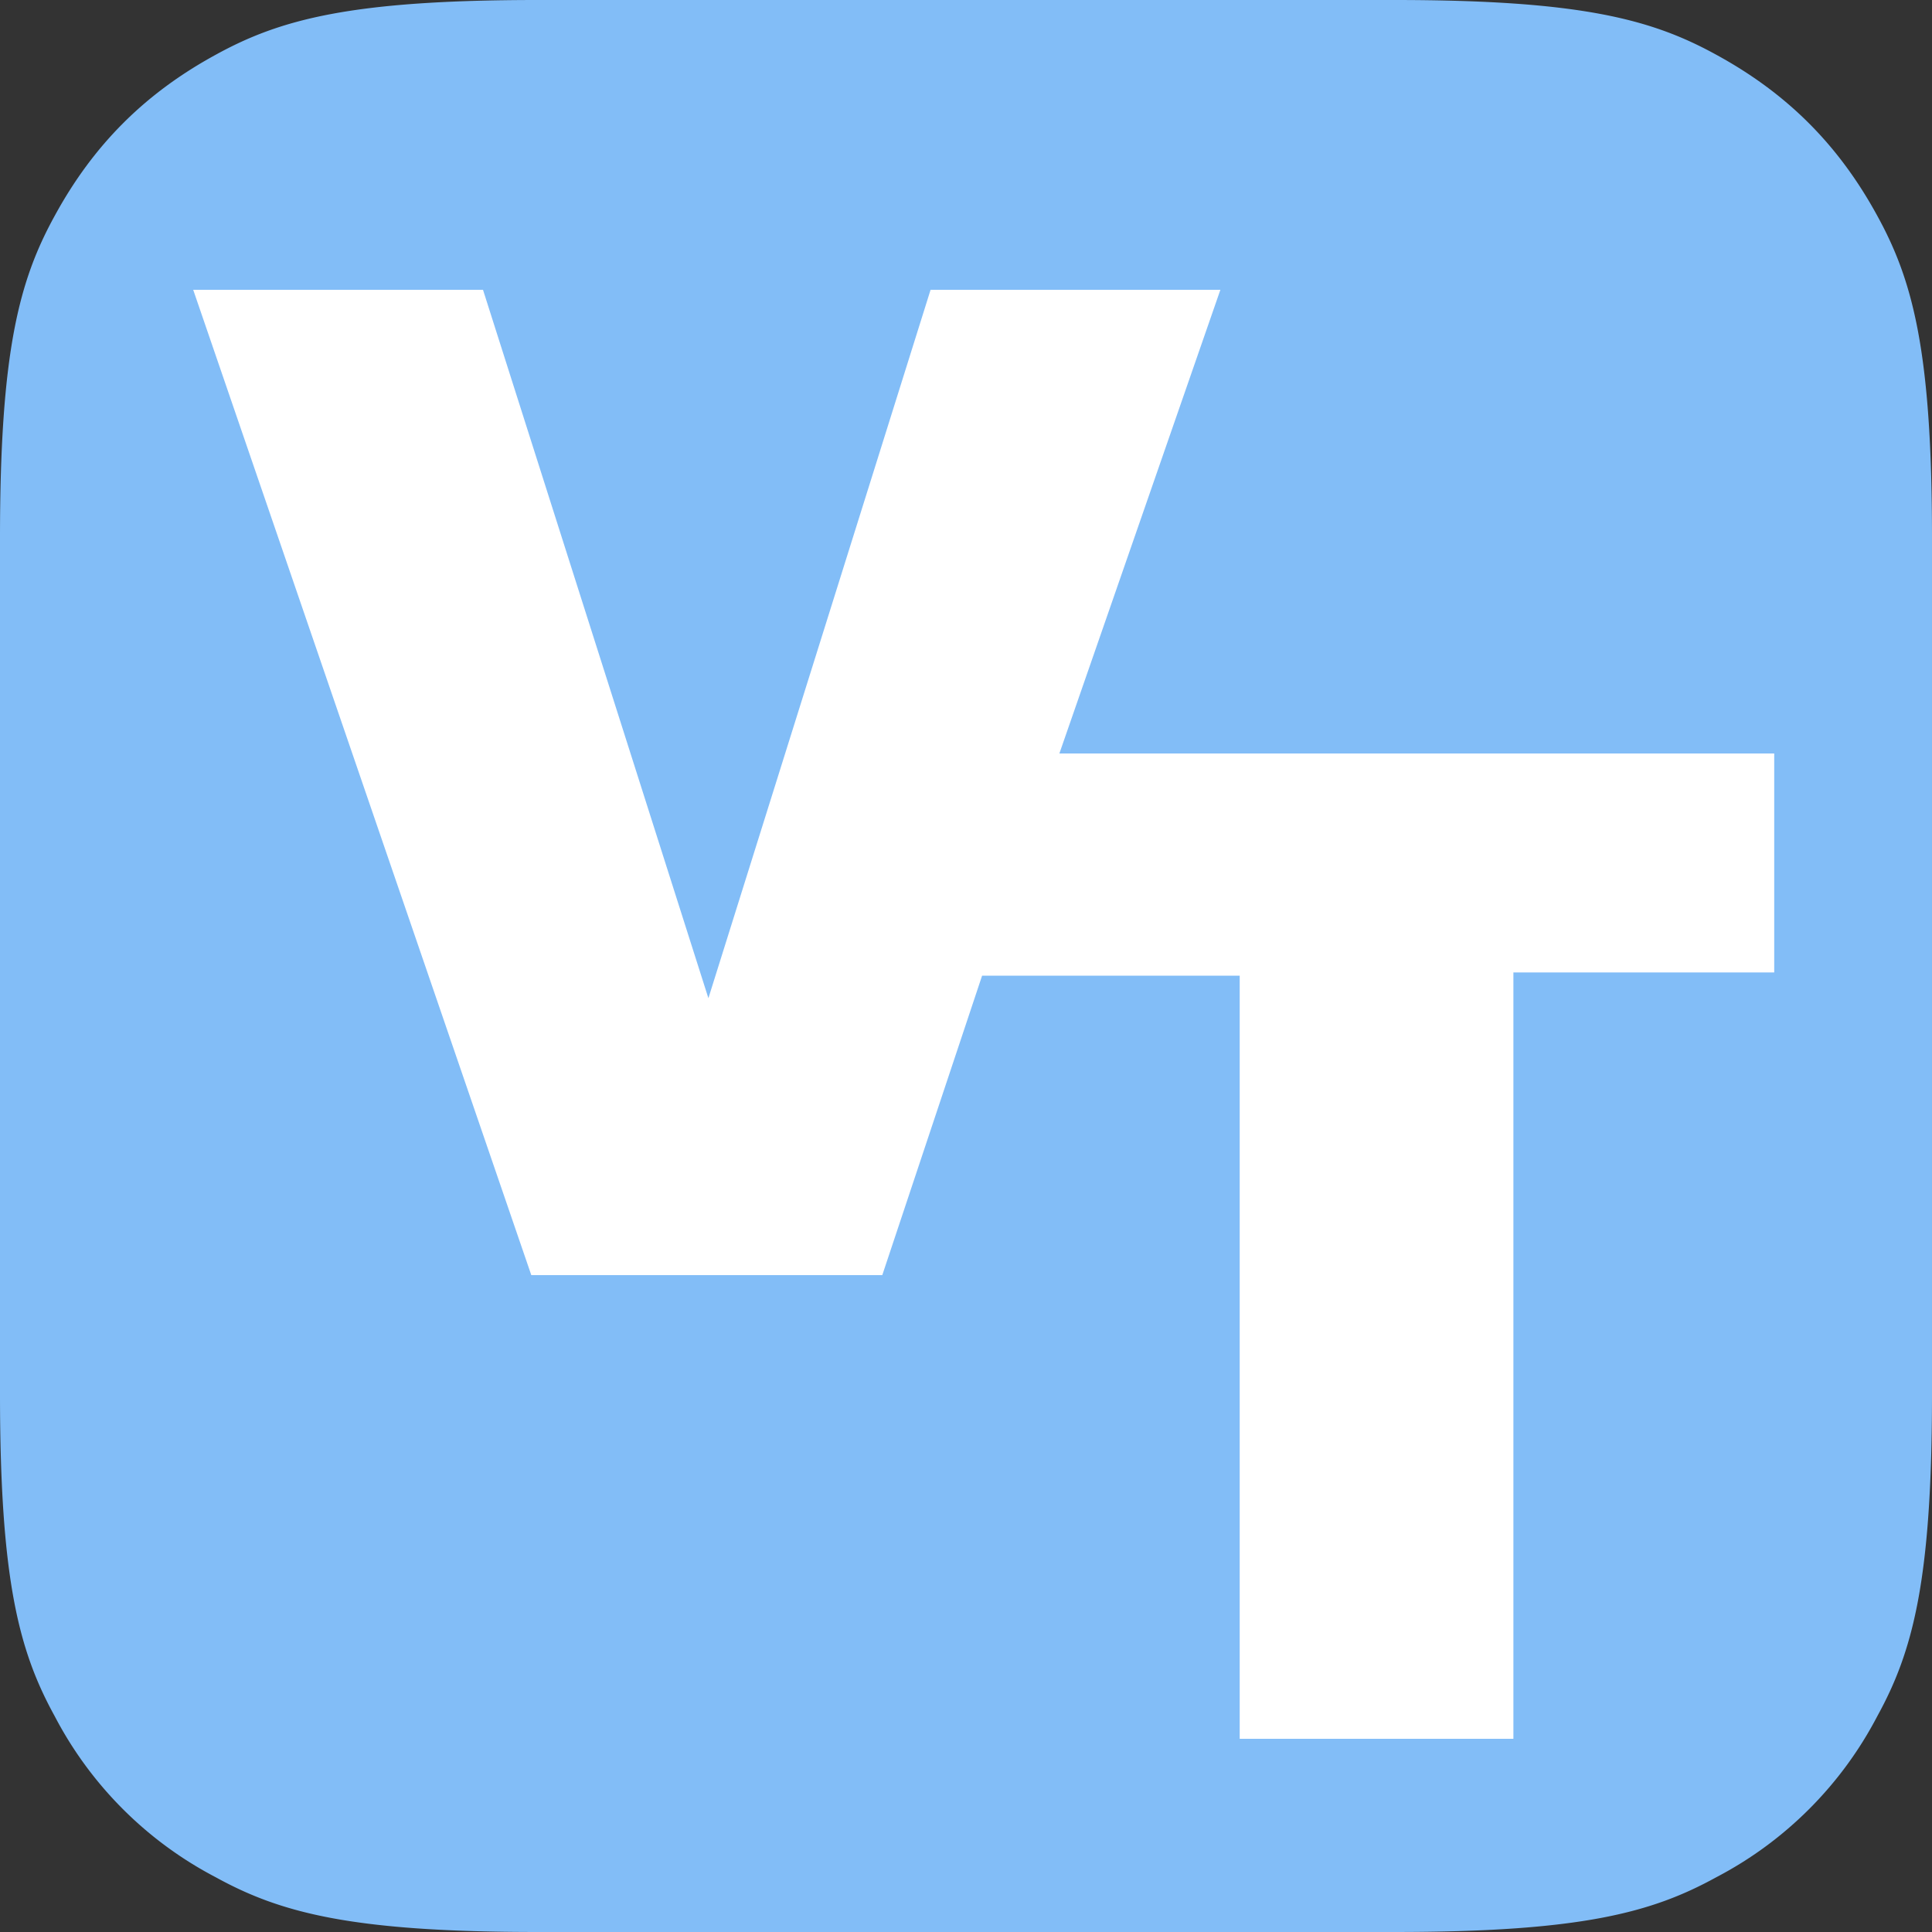 <svg width="60" height="60" viewBox="0 0 60 60" xmlns="http://www.w3.org/2000/svg">
  <rect x="0" y="0" width="60" height="60" fill="#333333" stroke="none"/>
  <g fill="none" fill-rule="evenodd">
    <path d="M16.7 0h26.6c5.8 0 8 .6 10 1.7 2.2 1.2 3.8 2.8 5 5 1.1 2 1.7 4.2 1.7 10v26.6c0 5.8-.6 8-1.7 10a11.8 11.8 0 01-5 5c-2 1.1-4.2 1.7-10 1.7H16.7c-5.8 0-8-.6-10-1.7a11.8 11.8 0 01-5-5c-1.1-2-1.7-4.2-1.7-10V16.7c0-5.8.6-8 1.7-10 1.2-2.2 2.8-3.8 5-5C8.7.6 10.9 0 16.7 0z" fill="#82BDF7"/>
    <path d="M27.4 39.6H16.5L6 9h9l7 22 6.9-22h9l-5 14.4h22.2v6.8H47V54h-8.5V30.3h-8l-3.1 9.3z" fill="#FFF"/>
  </g>
</svg>
